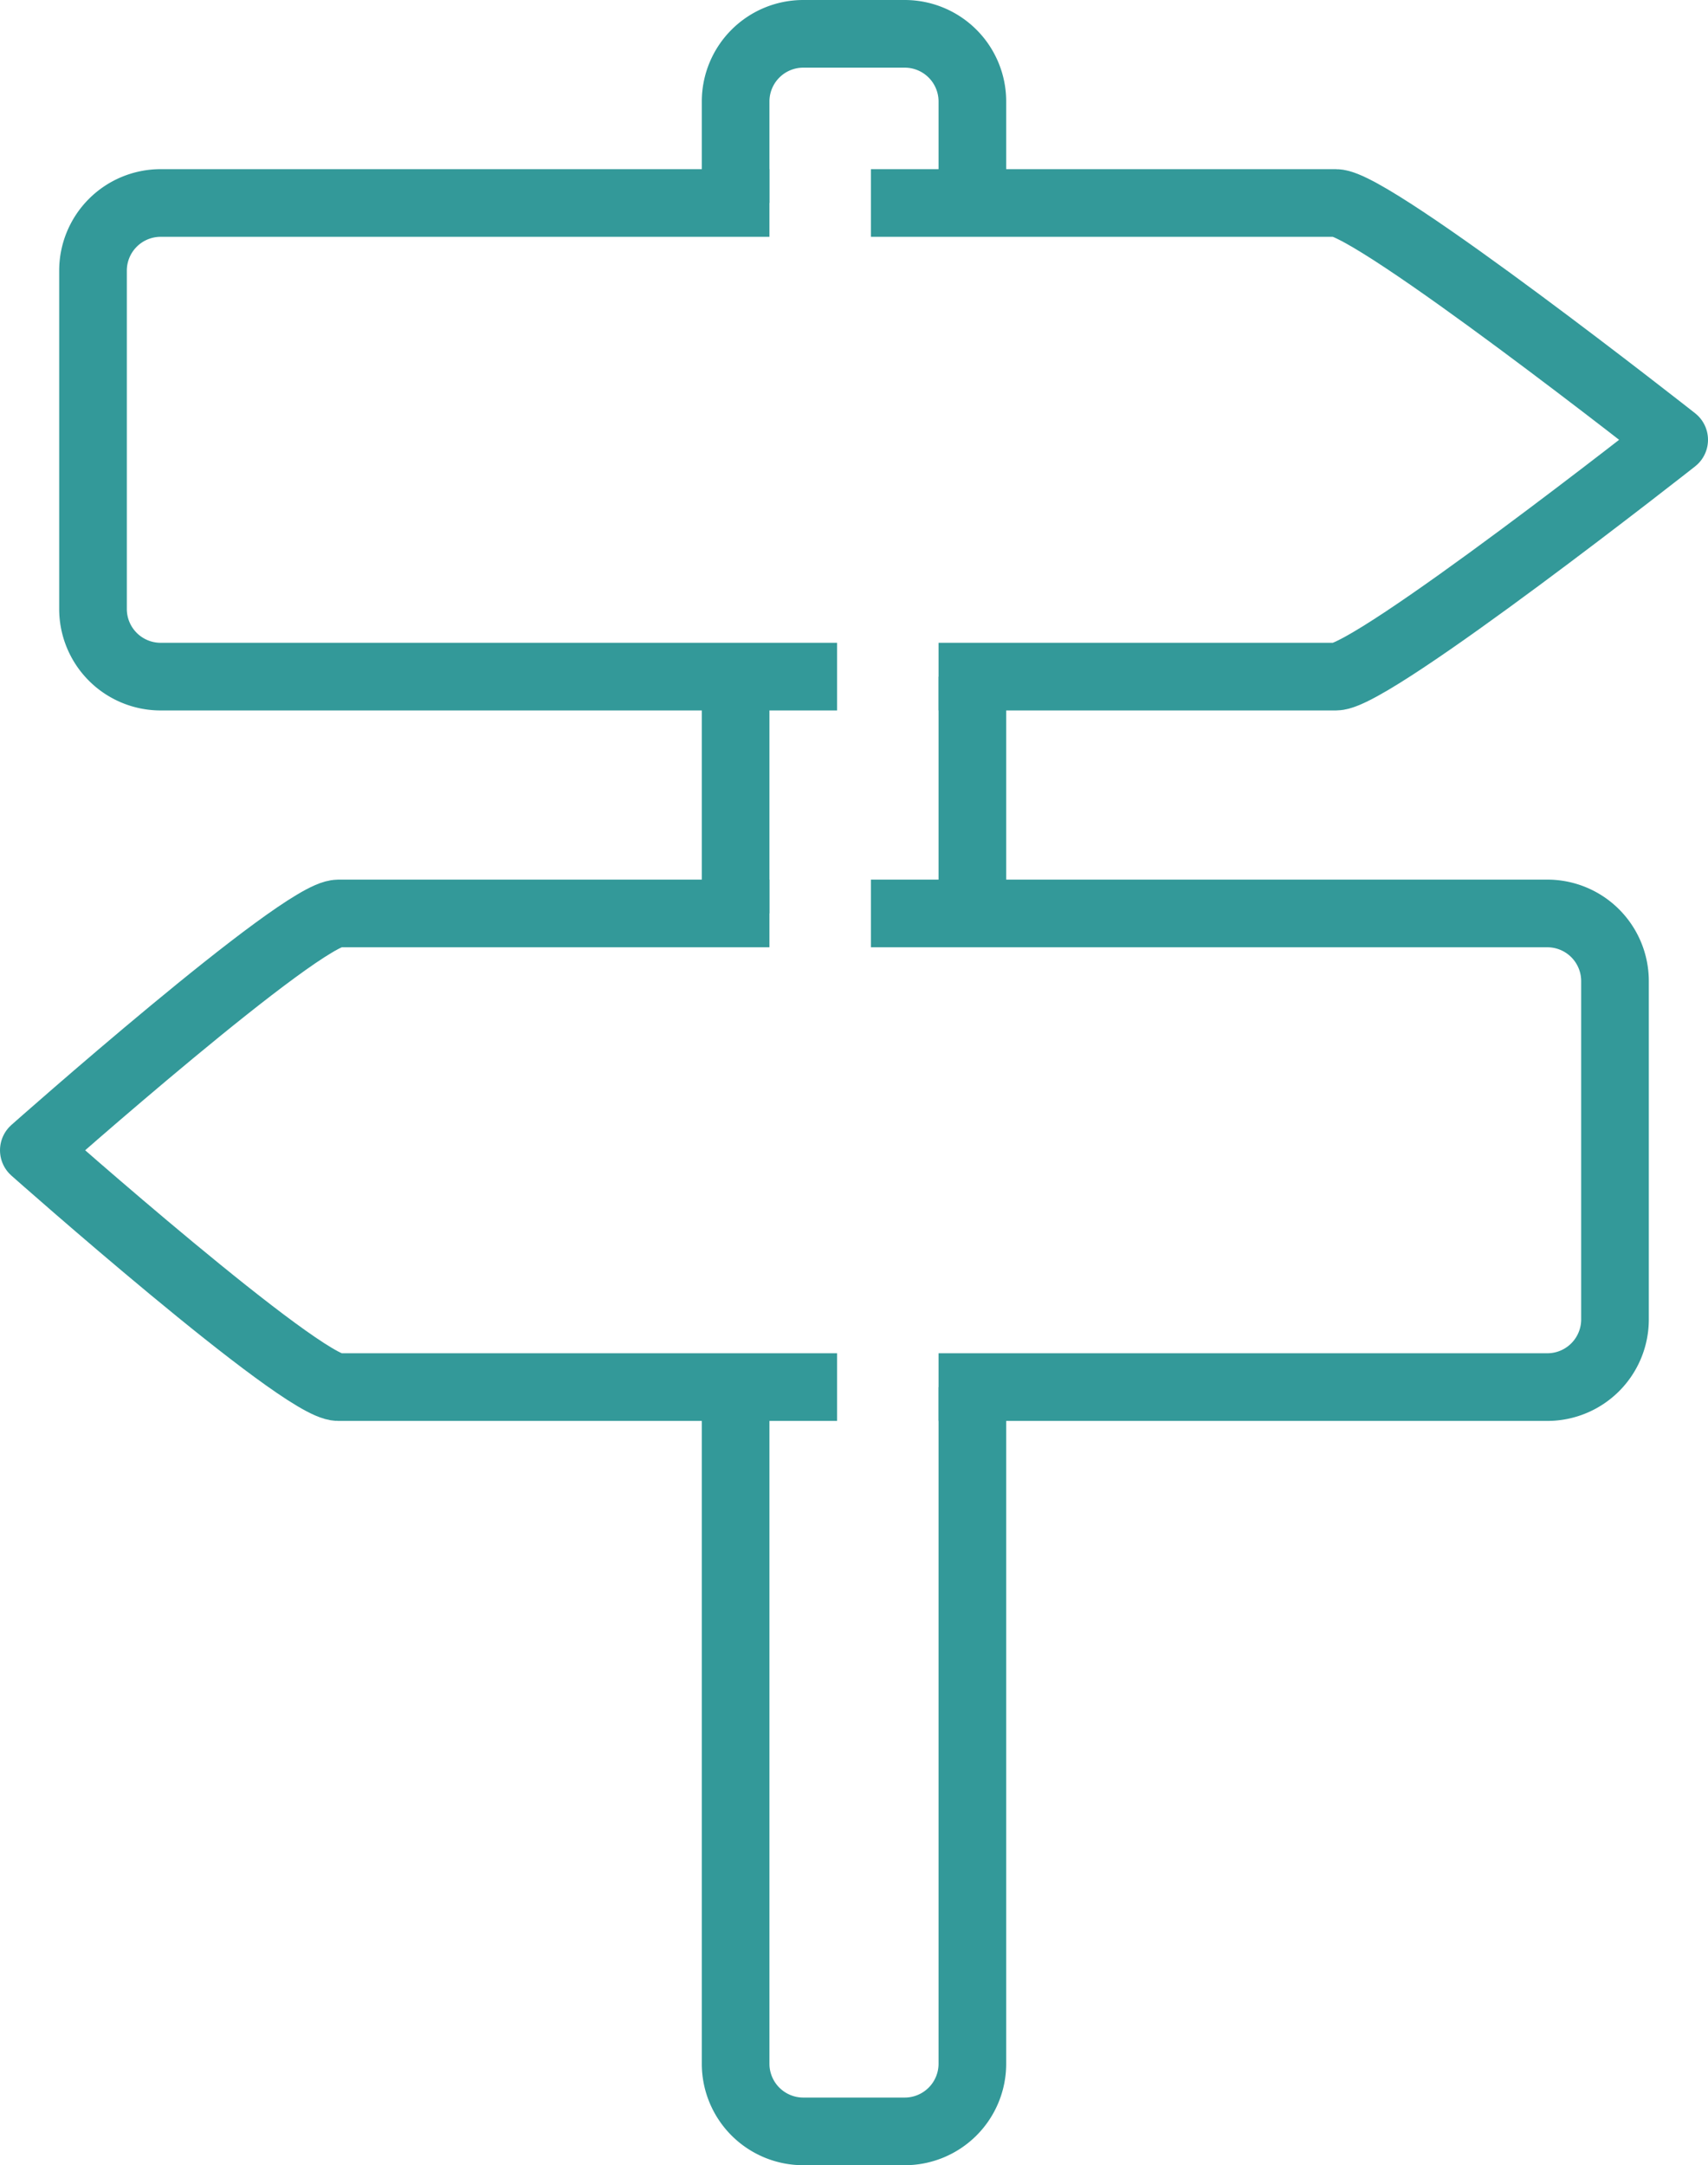 <svg id="Layer_1" data-name="Layer 1" xmlns="http://www.w3.org/2000/svg" xmlns:xlink="http://www.w3.org/1999/xlink" viewBox="0 0 404 512"><defs><style>.cls-1,.cls-3{fill:none;}.cls-2{clip-path:url(#clip-path);}.cls-3{stroke:#399;stroke-linejoin:round;stroke-width:16px;}</style><clipPath id="clip-path" transform="translate(-50)"><rect class="cls-1" width="512" height="512"/></clipPath></defs><title>1473456288_road-sign-two-way</title><g class="cls-2"><path class="cls-3" d="M256,48H366c8.83,0,80,56,80,56s-71.17,56-80,56H272" transform="translate(-50)"/></g><g class="cls-2"><path class="cls-3" d="M248,160H88a16,16,0,0,1-16-16V64A16,16,0,0,1,88,48H232" transform="translate(-50)"/></g><g class="cls-2"><path class="cls-3" d="M248,328H130c-8.83,0-72-56-72-56s63.17-56,72-56H232" transform="translate(-50)"/></g><g class="cls-2"><path class="cls-3" d="M256,216H416a16,16,0,0,1,16,16v80a16,16,0,0,1-16,16H272" transform="translate(-50)"/></g><g class="cls-2"><path class="cls-3" d="M280,328V488a16,16,0,0,1-16,16H240a16,16,0,0,1-16-16V328" transform="translate(-50)"/></g><g class="cls-2"><line class="cls-3" x1="230" y1="160.01" x2="230" y2="215.99"/></g><g class="cls-2"><path class="cls-3" d="M224,48V24A16,16,0,0,1,240,8h24a16,16,0,0,1,16,16V48" transform="translate(-50)"/></g><g class="cls-2"><line class="cls-3" x1="174" y1="215.99" x2="174" y2="160.01"/></g></svg>